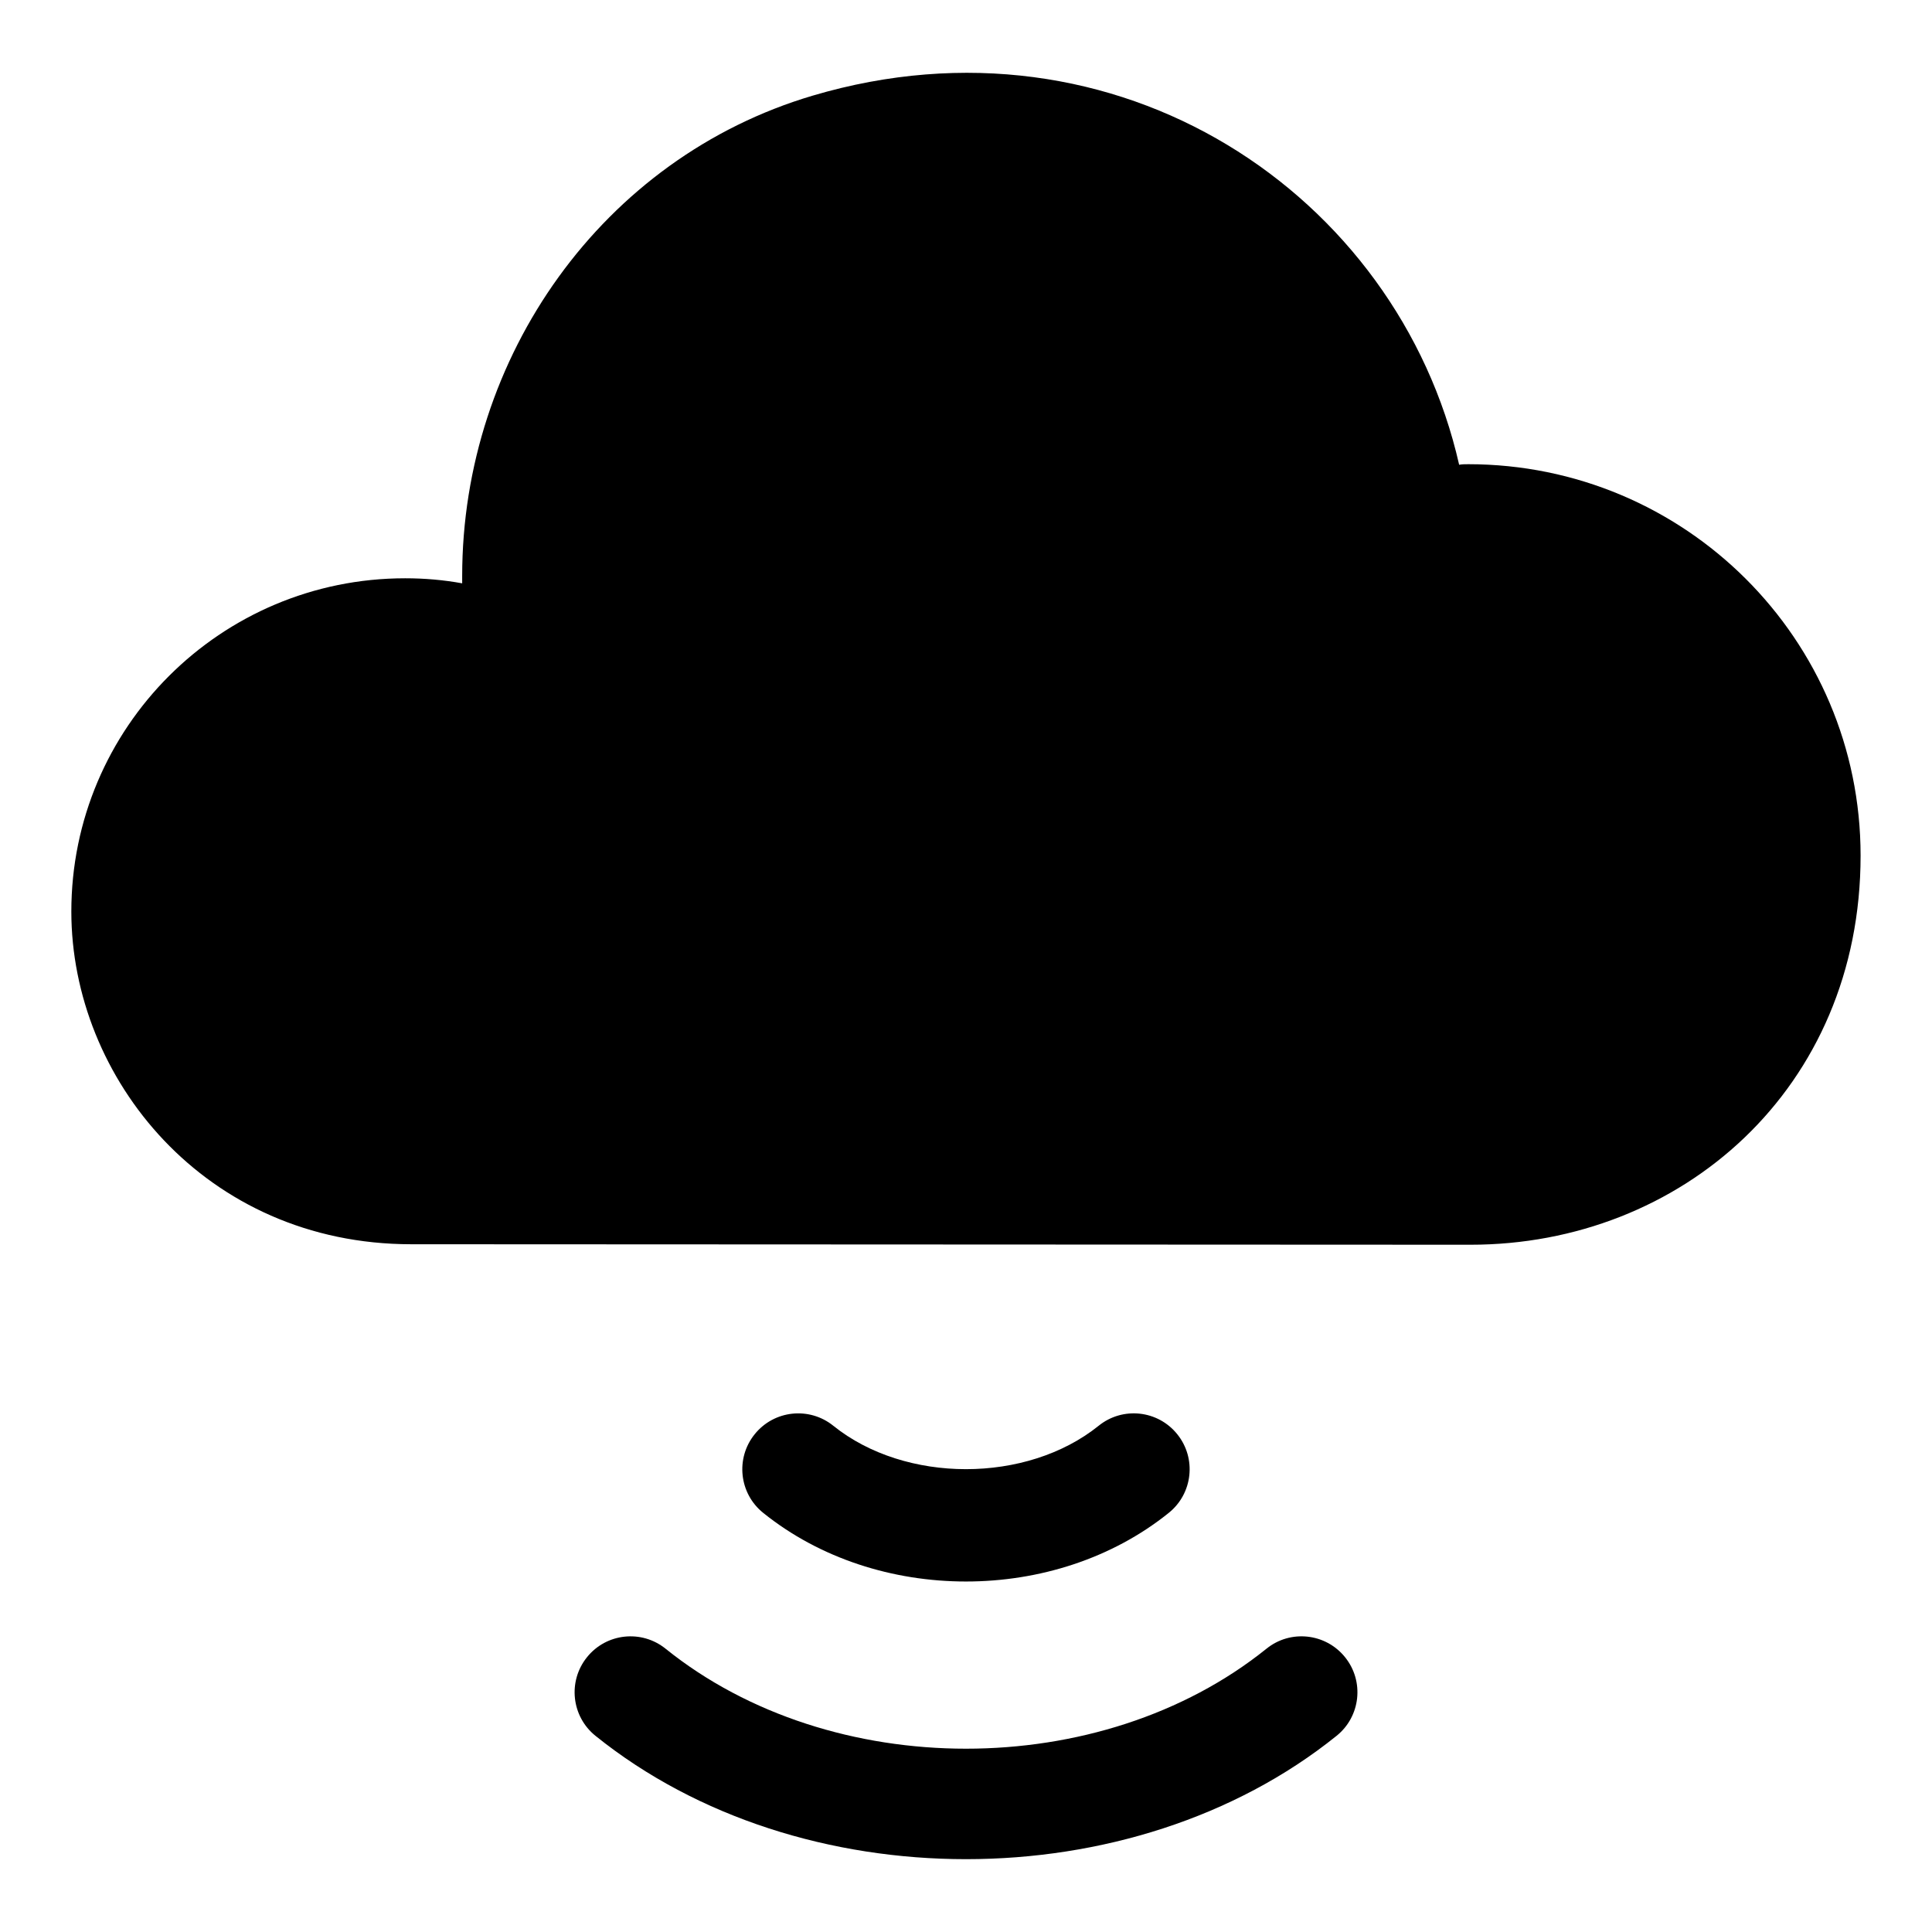 <?xml version="1.0" encoding="UTF-8"?>
<!-- Uploaded to: SVG Repo, www.svgrepo.com, Generator: SVG Repo Mixer Tools -->
<svg fill="#000000" width="800px" height="800px" version="1.1" viewBox="144 144 512 512" xmlns="http://www.w3.org/2000/svg">
 <g>
  <path d="m533.06 267.02c-0.742 0-1.629 0-2.371 0.148-16.293-71.789-90.551-121.73-171.3-97.828-55.707 16.492-92.906 69.219-92.906 127.32v1.926c-4.891-0.891-9.926-1.336-15.113-1.336-48.898 0-88.465 39.566-88.465 88.316 0 44.129 35.414 88.148 90.051 88.172l280.72 0.129c55.809 0.027 103.4-41.328 103.4-103.12 0-57.348-46.527-103.73-104.02-103.73z"/>
  <path d="m453.74 544.92c6.375-5.129 7.387-14.457 2.25-20.832-5.129-6.391-14.469-7.387-20.832-2.25-19.059 15.34-51.27 15.34-70.328 0-6.359-5.129-15.699-4.137-20.832 2.25-5.137 6.375-4.125 15.699 2.25 20.832 15.07 12.133 34.402 18.195 53.742 18.195 19.348 0.004 38.68-6.059 53.75-18.195z"/>
  <path d="m479.62 580.93c-43.902 35.324-115.33 35.324-159.23 0-6.367-5.137-15.707-4.137-20.832 2.25-5.137 6.375-4.125 15.699 2.25 20.832 27.074 21.793 62.637 32.688 98.199 32.688s71.125-10.895 98.199-32.688c6.375-5.129 7.387-14.457 2.25-20.832-5.141-6.387-14.488-7.394-20.832-2.25z"/>
 </g>
</svg>